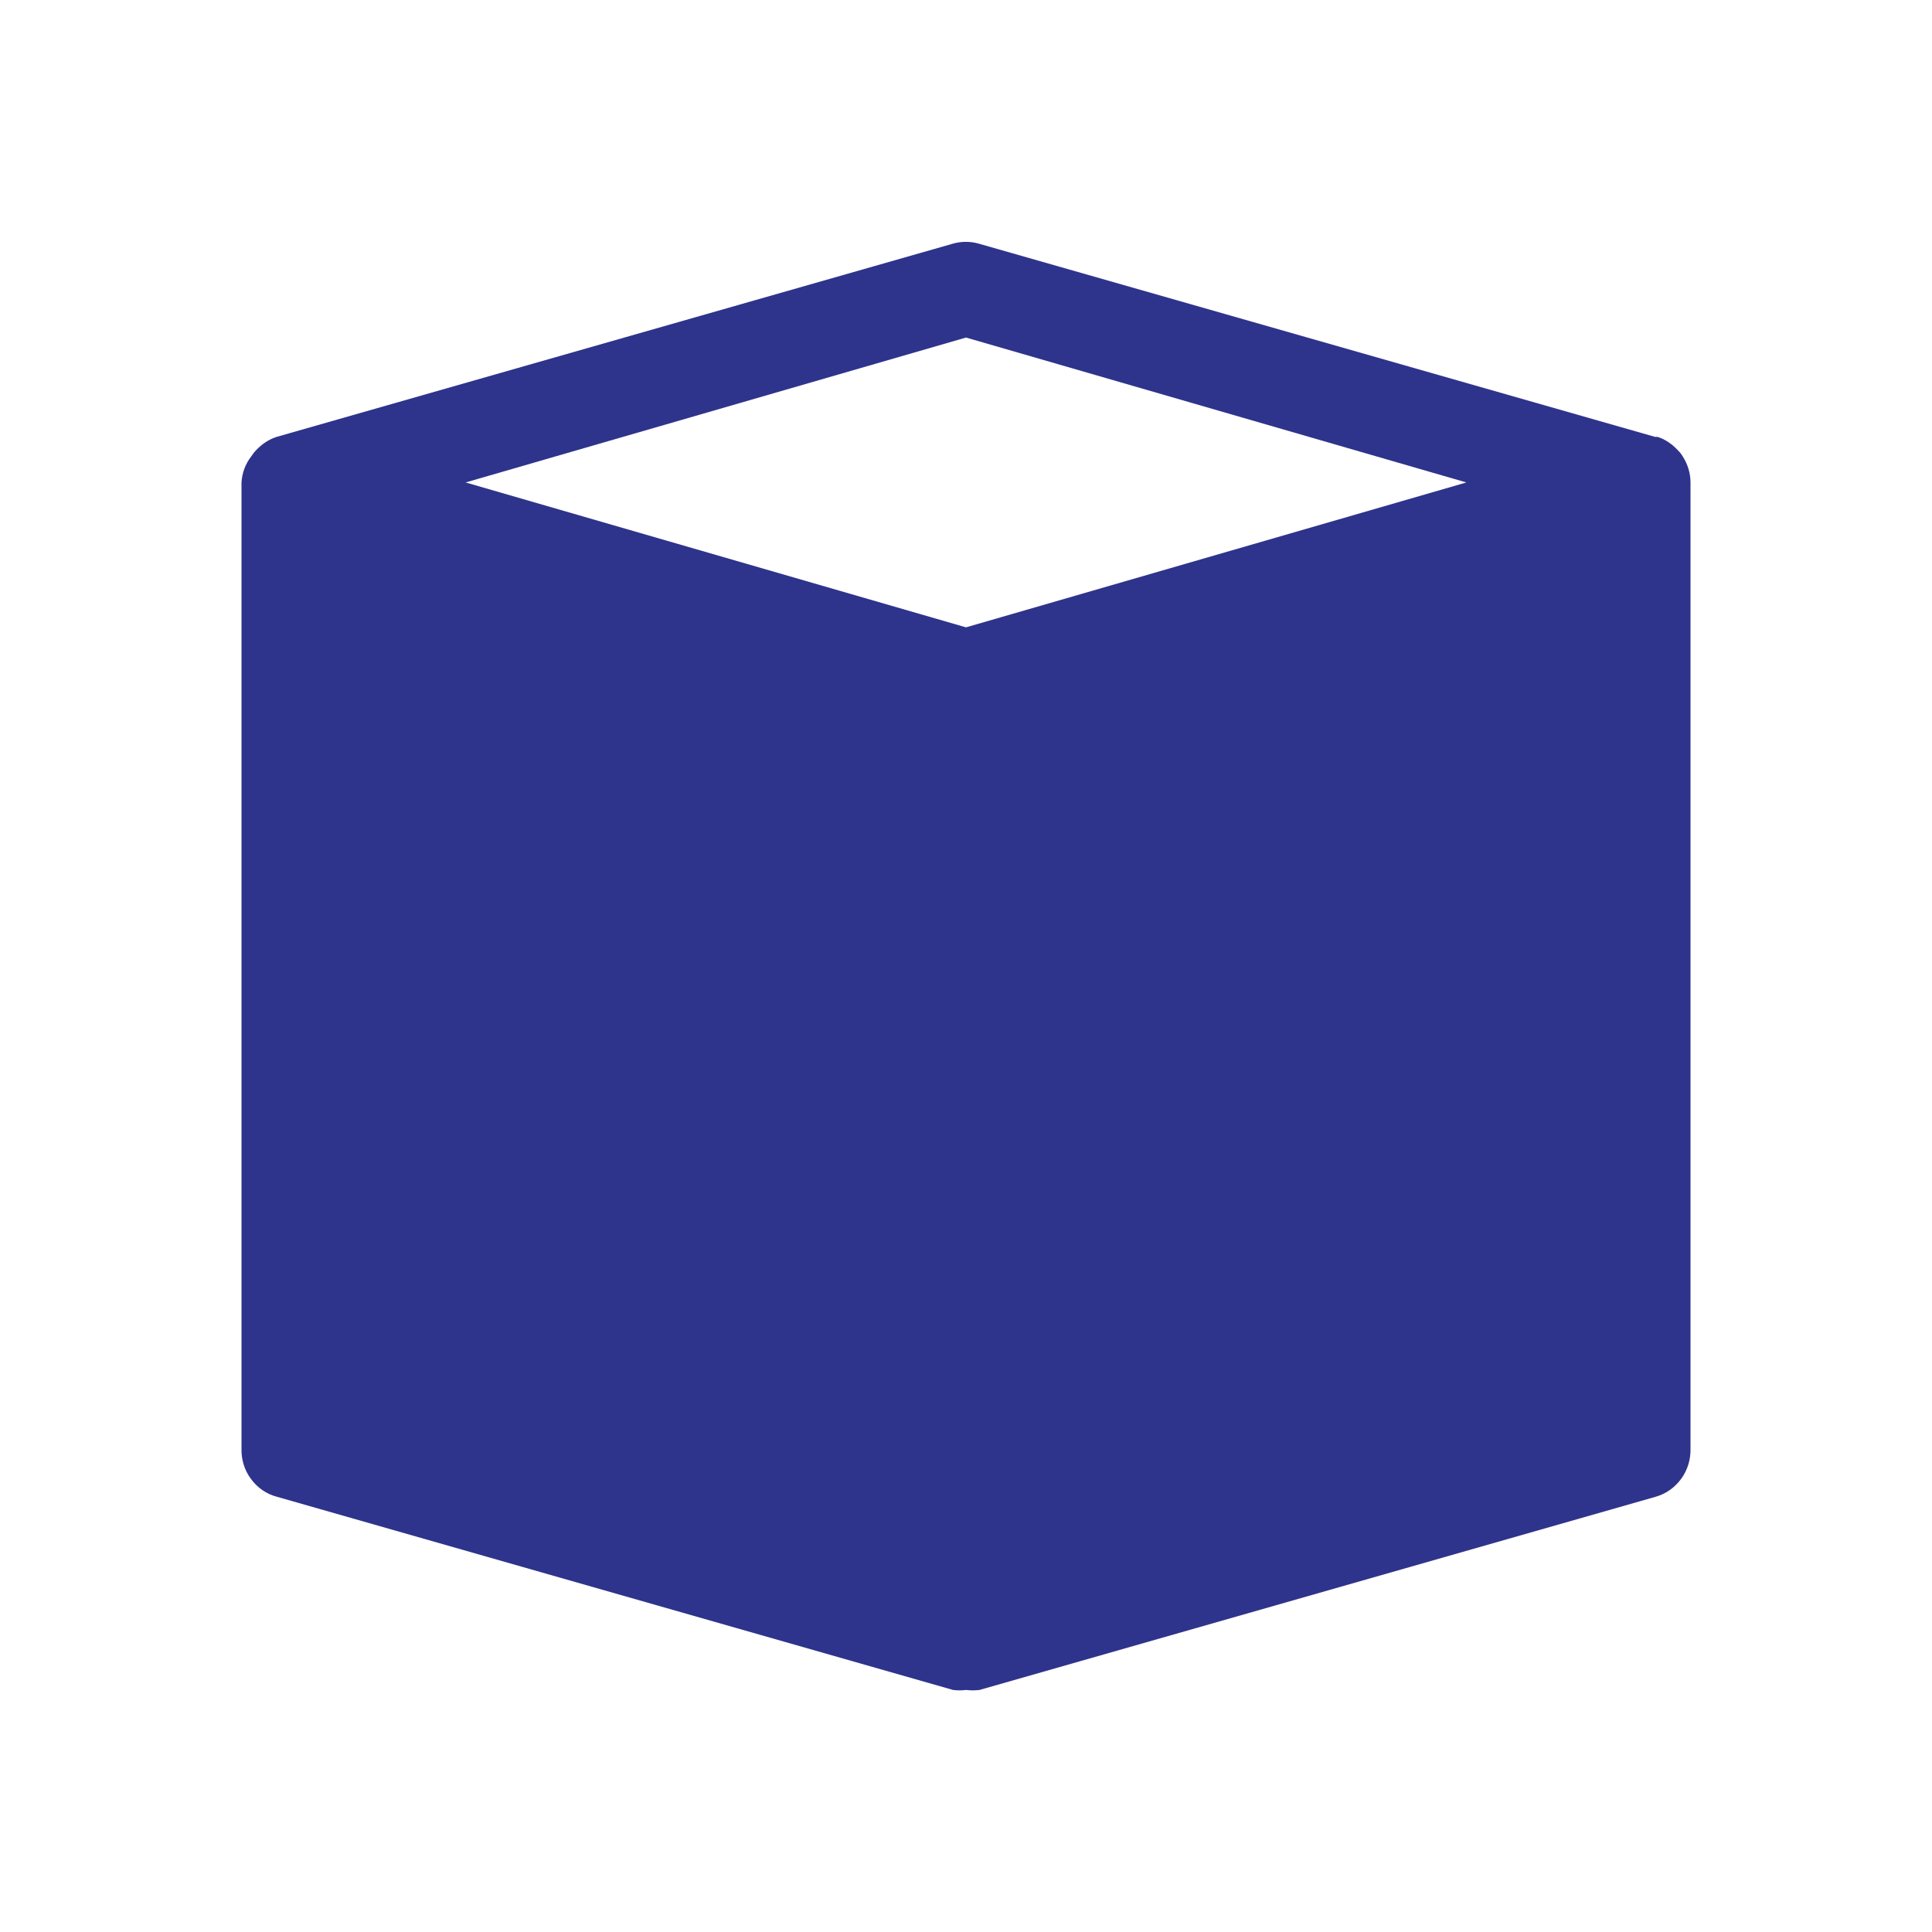 <?xml version="1.0" encoding="utf-8"?>
<!-- Generator: Adobe Illustrator 26.0.2, SVG Export Plug-In . SVG Version: 6.00 Build 0)  -->
<svg version="1.1" id="Layer_1" xmlns="http://www.w3.org/2000/svg" xmlns:xlink="http://www.w3.org/1999/xlink" x="0px" y="0px"
	 viewBox="0 0 700 700" style="enable-background:new 0 0 700 700;" xml:space="preserve">
<style type="text/css">
	.st0{fill:#2E338C;}
</style>
<path class="st0" d="M609.7,165.4c-0.5-0.9-1.2-1.7-1.9-2.4c-2-2.1-4.4-3.8-7.2-4.7h-0.9l-245-70c-3.1-0.9-6.4-0.9-9.5,0l-245,70
	c-2.8,0.9-5.3,2.6-7.3,4.7c-0.7,0.7-1.4,1.6-1.9,2.4c-2.1,2.7-3.3,6-3.5,9.4v350c-0.1,3.9,1,7.8,3.4,11c2.3,3.2,5.6,5.5,9.4,6.5
	l245,70c1.6,0.2,3.2,0.2,4.7,0c1.6,0.2,3.3,0.2,4.9,0l245-70c3.8-1.1,7-3.4,9.3-6.6c2.3-3.2,3.4-7,3.3-10.9v-350
	C612.5,171.5,611.5,168.2,609.7,165.4L609.7,165.4z M350,227.3l-181.3-52.5L350,122.3l181.3,52.5L350,227.3z"/>
</svg>
